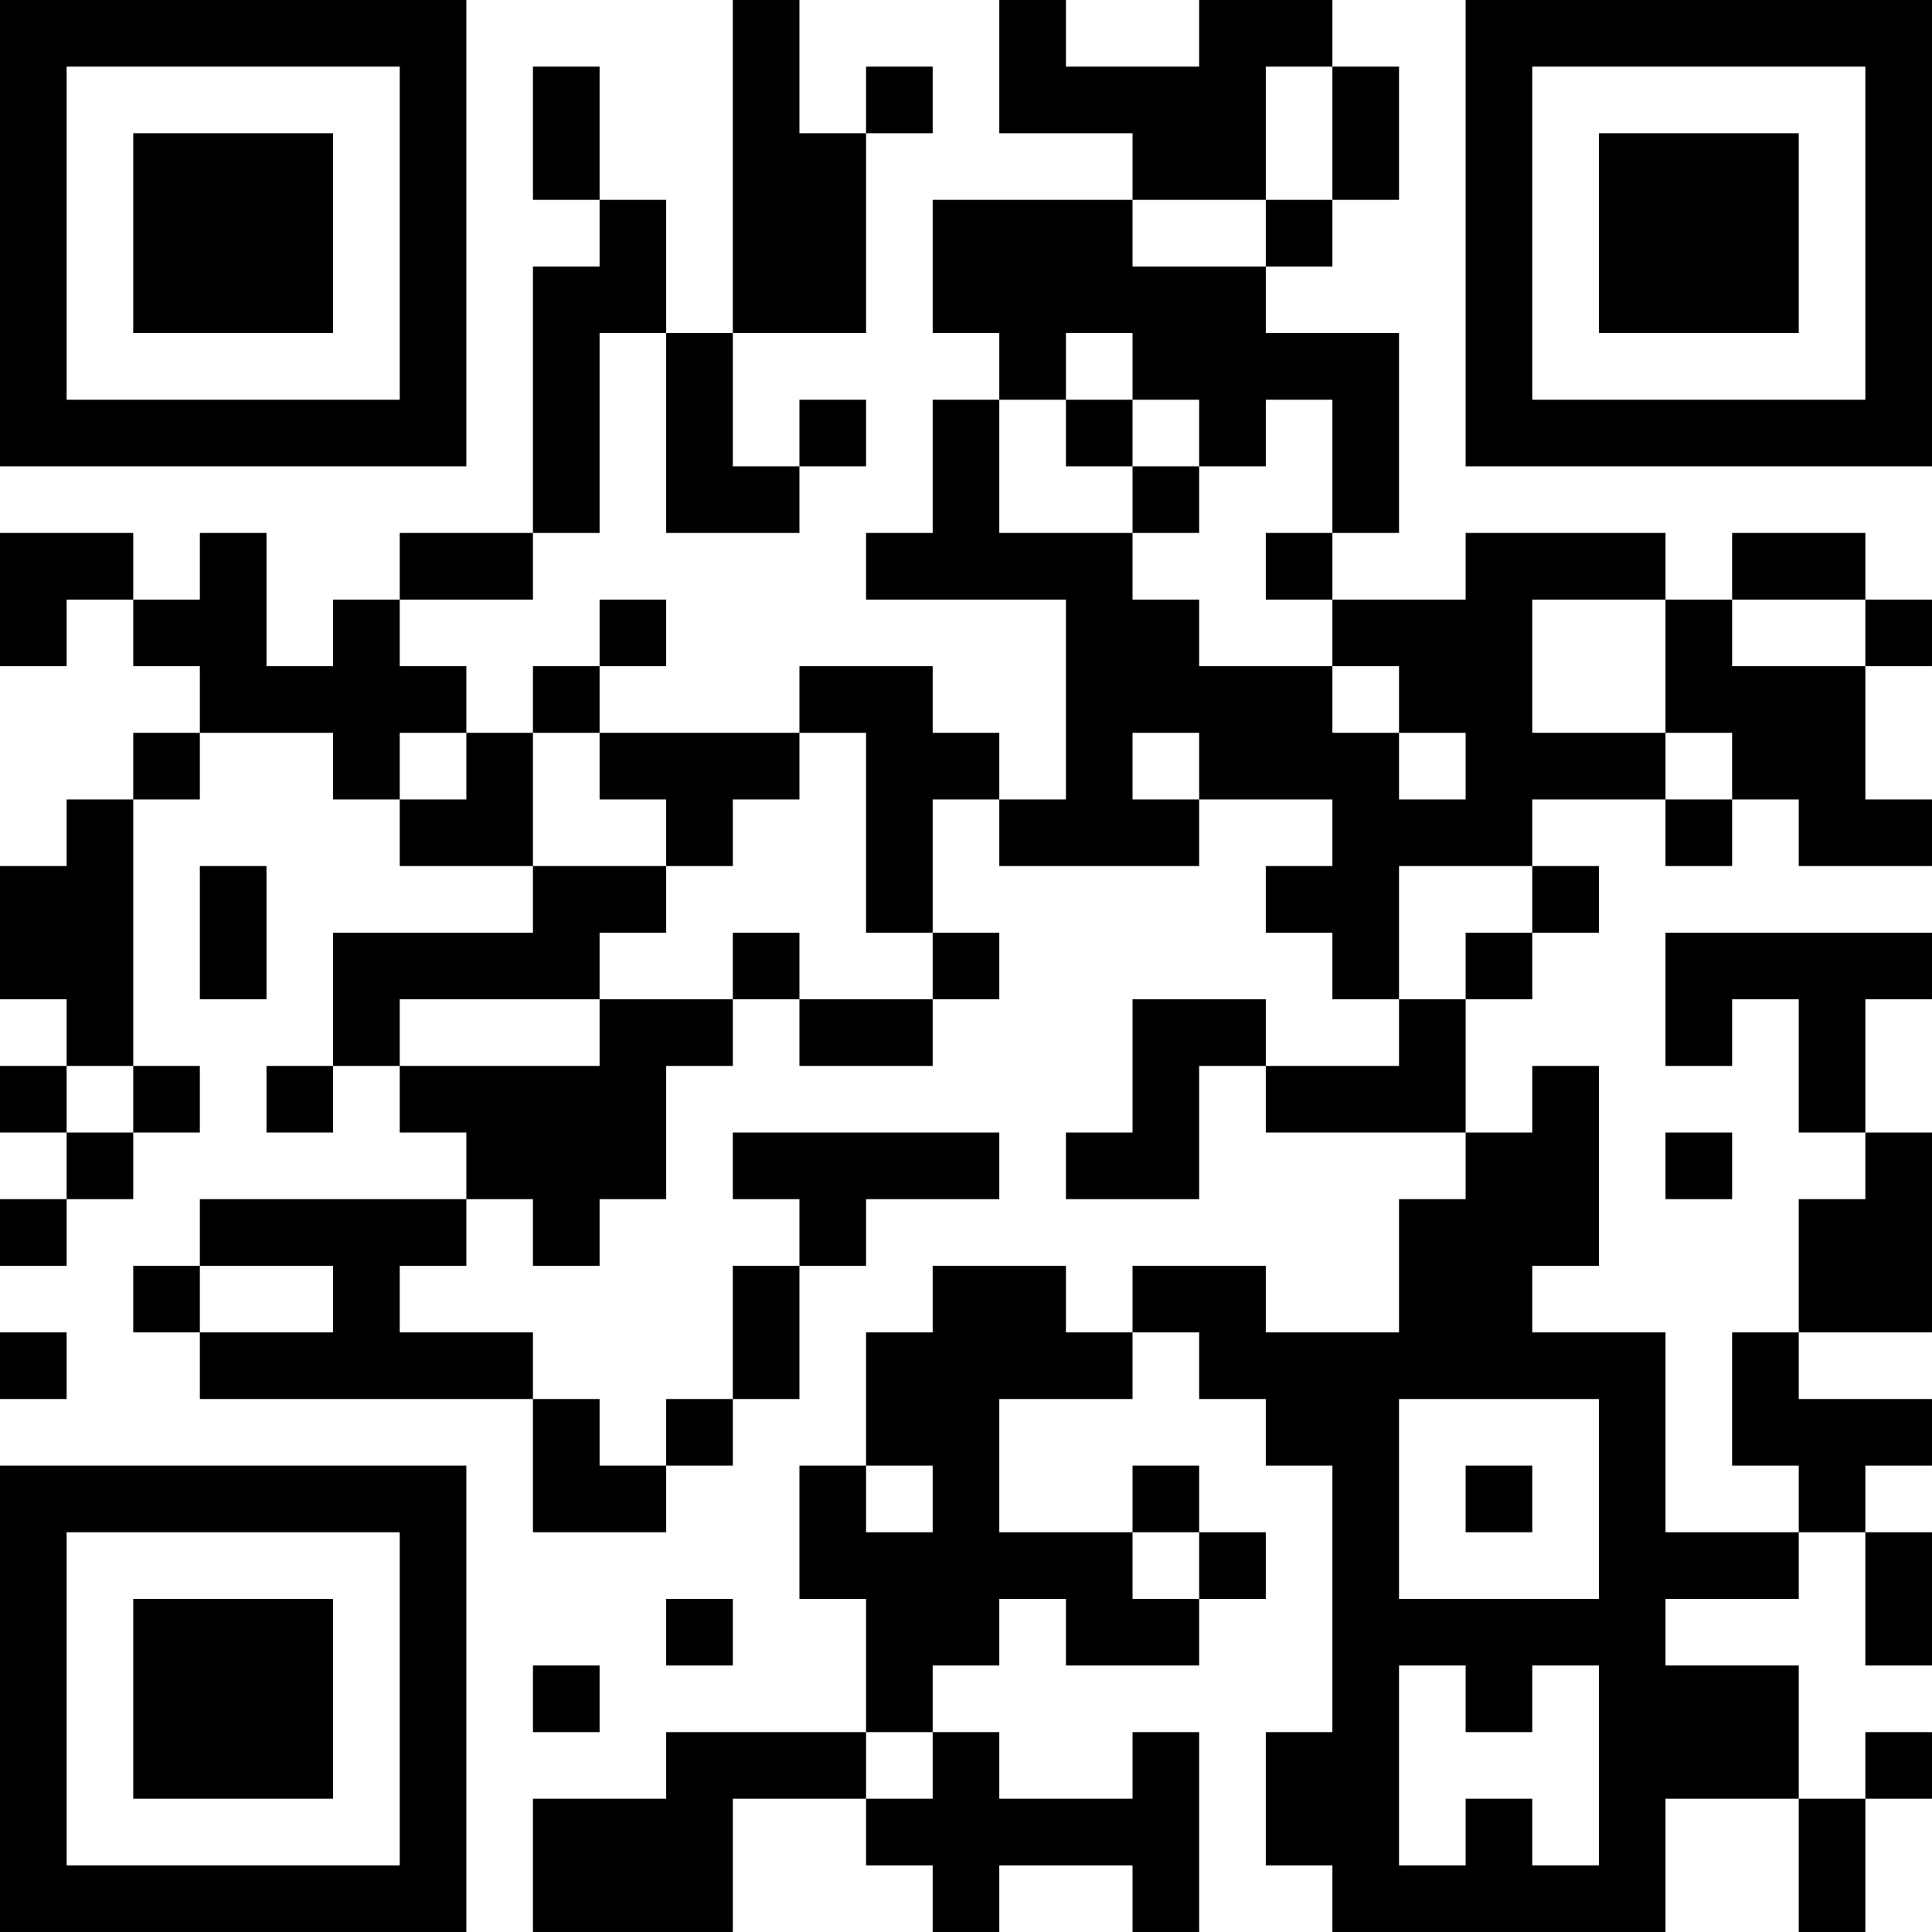 <?xml version="1.0" encoding="UTF-8"?>
<svg xmlns="http://www.w3.org/2000/svg" version="1.1" width="400" height="400" viewBox="0 0 400 400"><rect x="0" y="0" width="400" height="400" fill="#ffffff"/><g transform="scale(13.793)"><g transform="translate(0,0)"><path fill-rule="evenodd" d="M11 0L11 5L10 5L10 3L9 3L9 1L8 1L8 3L9 3L9 4L8 4L8 8L6 8L6 9L5 9L5 10L4 10L4 8L3 8L3 9L2 9L2 8L0 8L0 10L1 10L1 9L2 9L2 10L3 10L3 11L2 11L2 12L1 12L1 13L0 13L0 15L1 15L1 16L0 16L0 17L1 17L1 18L0 18L0 19L1 19L1 18L2 18L2 17L3 17L3 16L2 16L2 12L3 12L3 11L5 11L5 12L6 12L6 13L8 13L8 14L5 14L5 16L4 16L4 17L5 17L5 16L6 16L6 17L7 17L7 18L3 18L3 19L2 19L2 20L3 20L3 21L8 21L8 23L10 23L10 22L11 22L11 21L12 21L12 19L13 19L13 18L15 18L15 17L11 17L11 18L12 18L12 19L11 19L11 21L10 21L10 22L9 22L9 21L8 21L8 20L6 20L6 19L7 19L7 18L8 18L8 19L9 19L9 18L10 18L10 16L11 16L11 15L12 15L12 16L14 16L14 15L15 15L15 14L14 14L14 12L15 12L15 13L18 13L18 12L20 12L20 13L19 13L19 14L20 14L20 15L21 15L21 16L19 16L19 15L17 15L17 17L16 17L16 18L18 18L18 16L19 16L19 17L22 17L22 18L21 18L21 20L19 20L19 19L17 19L17 20L16 20L16 19L14 19L14 20L13 20L13 22L12 22L12 24L13 24L13 26L10 26L10 27L8 27L8 29L11 29L11 27L13 27L13 28L14 28L14 29L15 29L15 28L17 28L17 29L18 29L18 26L17 26L17 27L15 27L15 26L14 26L14 25L15 25L15 24L16 24L16 25L18 25L18 24L19 24L19 23L18 23L18 22L17 22L17 23L15 23L15 21L17 21L17 20L18 20L18 21L19 21L19 22L20 22L20 26L19 26L19 28L20 28L20 29L25 29L25 27L27 27L27 29L28 29L28 27L29 27L29 26L28 26L28 27L27 27L27 25L25 25L25 24L27 24L27 23L28 23L28 25L29 25L29 23L28 23L28 22L29 22L29 21L27 21L27 20L29 20L29 17L28 17L28 15L29 15L29 14L25 14L25 16L26 16L26 15L27 15L27 17L28 17L28 18L27 18L27 20L26 20L26 22L27 22L27 23L25 23L25 20L23 20L23 19L24 19L24 16L23 16L23 17L22 17L22 15L23 15L23 14L24 14L24 13L23 13L23 12L25 12L25 13L26 13L26 12L27 12L27 13L29 13L29 12L28 12L28 10L29 10L29 9L28 9L28 8L26 8L26 9L25 9L25 8L22 8L22 9L20 9L20 8L21 8L21 5L19 5L19 4L20 4L20 3L21 3L21 1L20 1L20 0L18 0L18 1L16 1L16 0L15 0L15 2L17 2L17 3L14 3L14 5L15 5L15 6L14 6L14 8L13 8L13 9L16 9L16 12L15 12L15 11L14 11L14 10L12 10L12 11L9 11L9 10L10 10L10 9L9 9L9 10L8 10L8 11L7 11L7 10L6 10L6 9L8 9L8 8L9 8L9 5L10 5L10 8L12 8L12 7L13 7L13 6L12 6L12 7L11 7L11 5L13 5L13 2L14 2L14 1L13 1L13 2L12 2L12 0ZM19 1L19 3L17 3L17 4L19 4L19 3L20 3L20 1ZM16 5L16 6L15 6L15 8L17 8L17 9L18 9L18 10L20 10L20 11L21 11L21 12L22 12L22 11L21 11L21 10L20 10L20 9L19 9L19 8L20 8L20 6L19 6L19 7L18 7L18 6L17 6L17 5ZM16 6L16 7L17 7L17 8L18 8L18 7L17 7L17 6ZM23 9L23 11L25 11L25 12L26 12L26 11L25 11L25 9ZM26 9L26 10L28 10L28 9ZM6 11L6 12L7 12L7 11ZM8 11L8 13L10 13L10 14L9 14L9 15L6 15L6 16L9 16L9 15L11 15L11 14L12 14L12 15L14 15L14 14L13 14L13 11L12 11L12 12L11 12L11 13L10 13L10 12L9 12L9 11ZM17 11L17 12L18 12L18 11ZM3 13L3 15L4 15L4 13ZM21 13L21 15L22 15L22 14L23 14L23 13ZM1 16L1 17L2 17L2 16ZM25 17L25 18L26 18L26 17ZM3 19L3 20L5 20L5 19ZM0 20L0 21L1 21L1 20ZM21 21L21 24L24 24L24 21ZM13 22L13 23L14 23L14 22ZM22 22L22 23L23 23L23 22ZM17 23L17 24L18 24L18 23ZM10 24L10 25L11 25L11 24ZM8 25L8 26L9 26L9 25ZM21 25L21 28L22 28L22 27L23 27L23 28L24 28L24 25L23 25L23 26L22 26L22 25ZM13 26L13 27L14 27L14 26ZM0 0L0 7L7 7L7 0ZM1 1L1 6L6 6L6 1ZM2 2L2 5L5 5L5 2ZM22 0L22 7L29 7L29 0ZM23 1L23 6L28 6L28 1ZM24 2L24 5L27 5L27 2ZM0 22L0 29L7 29L7 22ZM1 23L1 28L6 28L6 23ZM2 24L2 27L5 27L5 24Z" fill="#000000"/></g></g></svg>
